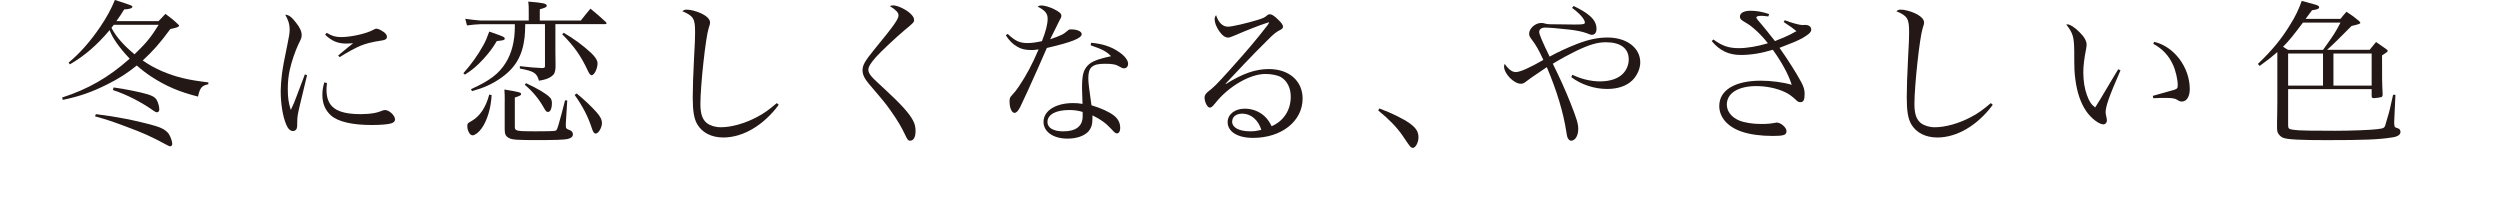 <?xml version="1.0" encoding="UTF-8"?><svg id="_レイヤー_2" xmlns="http://www.w3.org/2000/svg" viewBox="0 0 680.96 59.42"><defs><style>.cls-1{fill:none;}.cls-2{fill:#231815;}</style></defs><g id="design"><path class="cls-1" d="M1.4,59.4h18.11c16.28,0,32.56,0,48.85,0,24.14,0,48.28,0,72.42,0,29.45,0,58.9,0,88.35,0h96.43c32.67,0,65.34,0,98,0,30.25,0,60.5,0,90.76,0,25.66,0,51.31,0,76.97,0,18.45,0,36.89,0,55.34,0,8.72,0,17.44.03,26.16,0,.38,0,.76,0,1.14,0,1.98,0,4.53-.41,6.15-1.65,1.16-.89,1.37-1.9-.51-1.9-6.04,0-12.07,0-18.11,0-16.28,0-32.56,0-48.85,0-24.14,0-48.28,0-72.42,0h-184.78c-32.67,0-65.34,0-98,0-30.25,0-60.5,0-90.76,0-25.66,0-51.31,0-76.97,0-18.45,0-36.89,0-55.34,0-8.72,0-17.44-.03-26.16,0-.38,0-.76,0-1.14,0-1.98,0-4.53.41-6.15,1.65-1.16.89-1.37,1.9.51,1.9h0Z"/><path class="cls-2" d="M45.07,3.78c1.63,1.2,2.11,1.59,3.57,2.97.09.09.13.17.13.26,0,.3-.65.56-2.37.9-2.92,3.96-4.69,5.93-7.52,8.56,1.85,1.29,3.31,2.06,5.25,2.92,3.74,1.59,7.05,2.41,12.64,3.05l-.04.52c-1.76.34-2.28.95-2.79,3.35-5.12-1.29-8.73-2.84-12.77-5.46-1.42-.95-2.49-1.76-3.91-3.01-2.54,2.06-5.03,3.66-8.08,5.16-4.21,2.11-7.44,3.23-12.08,4.21l-.17-.65c7.14-2.32,12.56-5.42,18.4-10.58-2.75-2.88-4.77-5.72-5.46-7.78-3.48,4.13-6.88,7.05-10.84,9.33l-.34-.47c3.23-2.71,5.89-5.76,8.6-9.72,1.81-2.67,3.05-4.99,4-7.35,4.52,1.46,4.77,1.55,4.77,1.85,0,.39-.73.65-2.24.73-.86,1.42-1.2,1.89-2.11,3.18h11.48l1.89-1.98ZM26.11,31.09c5.5.65,10.96,1.72,16.25,3.22,1.76.52,2.84,1.16,3.57,2.11.47.65.99,2.06.99,2.79,0,.34-.26.65-.52.65-.21,0-.34-.04-.99-.39-4.47-2.41-6.32-3.22-11.18-5.03-3.53-1.33-5.38-1.94-8.34-2.75l.22-.6ZM31.01,6.75c-.26.34-.34.43-.65.82,1.2,2.36,3.23,4.69,6.28,7.22,3.14-3.01,4.52-4.69,6.58-8.04h-12.21ZM30.97,23.82c2.88.39,7.18,1.25,9.2,1.85,1.38.43,2.06.82,2.49,1.51.43.77.73,1.81.73,2.67,0,.43-.26.73-.65.73-.26,0-.52-.13-.99-.47-3.27-2.32-7.31-4.39-11.01-5.59l.21-.69Z"/><path class="cls-2" d="M83.64,20.47c-.09.39-.73,3.1-1.94,8.08-.6,2.54-.73,3.22-.73,4.56,0,1.25-.04,1.59-.13,1.85-.17.47-.56.73-1.03.73-.73,0-1.38-.6-1.85-1.76-.95-2.24-1.5-5.72-1.5-9.16,0-1.29.13-2.88.34-4.6q.3-2.49,1.5-8.13c.43-2.02.6-3.1.6-4,0-1.42-.34-2.49-1.2-4.04.95.04,1.72.6,2.88,2.11,1.08,1.33,1.59,2.45,1.59,3.4,0,.69-.04.86-.9,2.58-.86,1.81-1.89,4.82-2.32,6.84-.39,1.63-.56,3.48-.56,5.33,0,2.36.22,3.87.82,5.68.73-1.51,1.08-2.36,1.55-3.66l2.28-6.02.6.22ZM89.06,22.62c-.09.86-.13,1.25-.13,1.81,0,4.73,2.71,6.66,9.37,6.66,1.25,0,2.49-.09,3.66-.3q.9-.13,2.28-.69c.26-.09.47-.13.65-.13,1.12,0,2.71,1.5,2.71,2.54,0,.52-.34.86-.95,1.07-.9.3-2.97.47-5.38.47-5.38,0-9.2-.9-11.14-2.62-1.55-1.42-2.32-3.23-2.32-5.59,0-1.08.13-2.02.52-3.4l.73.17ZM88.97,8.94c1.5.9,2.45,1.16,4,1.16,2.67,0,6.84-.95,8.64-1.94.56-.3.65-.34.95-.34.34,0,.9.22,1.5.6.9.52,1.33,1.03,1.33,1.59s-.3.82-1.2.99c-2.84.43-4.43.82-6.11,1.51-1.33.56-3.83,1.93-5.55,3.05l-.43-.43c1.94-1.63,3.4-2.84,4.08-3.35-.9.04-1.38.09-1.76.09-2.41,0-4-.65-5.85-2.41l.39-.52Z"/><path class="cls-2" d="M126.21,19.95c2.24-2.54,3.87-4.82,5.38-7.52.69-1.2,1.03-2.06,1.68-3.83,3.96,1.38,4.21,1.5,4.21,1.89,0,.43-.34.52-2.15.69-1.2,2.02-2.11,3.18-3.7,4.94-1.81,1.94-2.88,2.84-4.99,4.21l-.43-.39ZM143.07,6.58q-.04,2.36-.17,3.53c-.6,5.16-2.54,8.47-6.71,11.31-2.37,1.59-4.39,2.49-7.61,3.4l-.3-.52c5.12-2.32,7.61-4.21,9.46-7.18,1.63-2.58,2.49-5.93,2.49-9.8v-.73h-9.29c-.86,0-2.54.17-3.74.34l-.47-1.81c1.12.17,3.66.47,4.17.47h13.12v-2.58c0-1.12,0-1.55-.13-2.58,4.17.34,5.03.56,5.03,1.12,0,.39-.3.52-1.89.99v3.05h11.18c1.12-1.42,1.46-1.85,2.62-3.23,1.89,1.55,2.45,2.02,4.21,3.66.13.13.17.22.17.3,0,.17-.17.26-.43.26h-13.5v7.44q.04,3.18.04,3.44v.95c-.09,1.33-.34,1.85-1.12,2.41-.86.6-1.72.9-3.4,1.16-.6-2.11-1.33-2.58-5.2-3.31v-.65c3.14.34,3.87.43,6.02.52.56,0,.82-.13.82-.43V6.58h-5.38ZM133.91,25.89c-.17,3.53-1.2,6.97-2.75,9.12-.77,1.07-1.81,1.85-2.45,1.85-.73,0-1.42-1.25-1.42-2.54,0-.69.09-.77,1.2-1.38,2.24-1.29,3.87-3.74,4.77-7.18l.65.13ZM137.48,27.69c0-1.46,0-1.94-.09-3.31,3.91.65,4.56.82,4.56,1.2,0,.34-.17.47-1.72.99v7.95c0,1.16.39,1.25,5.59,1.25,2.79,0,4.77-.04,5.29-.13.52-.09.56-.21.99-1.55.6-2.11,1.12-3.96,1.81-6.75h.6l-.39,6.36v.47c0,.82.09.9,1.2,1.33.43.17.73.6.73,1.07,0,.65-.43,1.03-1.42,1.29-.77.21-3.61.3-8.34.3-5.29,0-6.75-.09-7.57-.52-.95-.47-1.25-1.03-1.25-2.41v-7.57ZM143.28,22.66c3.18,1.46,5.42,2.79,6.49,3.87.39.39.56.86.56,1.55,0,1.46-.43,2.41-1.03,2.41-.47,0-.6-.13-1.33-1.42-1.25-2.19-2.92-4.21-5.03-5.98l.34-.43ZM153.56,8.94c2.88,1.68,5.07,3.31,7.44,5.46,1.16,1.12,1.76,2.02,1.76,2.88,0,1.42-.9,3.22-1.63,3.22-.26,0-.64-.43-.95-1.12-1.94-4.13-3.65-6.62-7.05-10.06l.43-.39ZM157.08,25.46c2.06,1.68,4.04,3.57,5.38,5.07,1.08,1.2,1.5,2.11,1.5,3.01,0,1.2-.95,2.84-1.68,2.84-.43,0-.73-.39-1.03-1.33-1.07-3.31-2.49-6.02-4.73-9.2l.56-.39Z"/><path class="cls-2" d="M212.12,28.55c-4.13,5.59-9.76,8.9-15.09,8.9-3.27,0-5.8-1.33-7.14-3.65-.86-1.51-1.2-3.61-1.2-7.27,0-2.36.13-6.45.34-10.36.26-4.64.3-5.85.3-7.4,0-3.7-.43-4.43-3.48-5.72.47-.34.73-.43,1.2-.43.99,0,2.54.39,3.87.99,1.63.77,2.49,1.63,2.49,2.54,0,.3-.04.56-.39,1.55-.82,2.58-2.24,15.61-2.24,20.64,0,2.62.52,4.17,1.72,5.16.95.73,2.32,1.16,3.83,1.16,2.92,0,6.54-1.03,9.8-2.75,1.98-1.03,3.22-1.93,5.46-3.83l.52.47Z"/><path class="cls-2" d="M243.26,1.46c1.2,0,3.57,1.12,4.77,2.28.69.69.95,1.12.95,1.72,0,.56-.21.82-2.49,2.67-2.32,1.94-6.54,5.89-7.91,7.44-1.5,1.68-2.06,2.67-2.06,3.48,0,.6.43,1.38,1.29,2.24q.6.65,3.01,2.84c4.69,4.34,6.88,6.75,7.91,8.77.47.9.65,1.68.65,2.84,0,1.63-.56,2.58-1.46,2.58-.56,0-.73-.22-1.46-1.76-.77-1.68-2.11-3.96-3.61-6.06-1.59-2.28-1.81-2.54-6.28-7.78-1.16-1.42-1.63-2.45-1.63-3.61,0-1.38.69-2.54,3.31-5.76,5.2-6.32,6.49-8.13,6.49-9.16,0-.73-.56-1.38-2.36-2.54.3-.13.52-.17.9-.17Z"/><path class="cls-2" d="M274.48,9.24c2.06,1.94,3.27,2.49,5.42,2.49,1.12,0,2.28-.17,3.91-.52,1.08-2.79,1.55-4.6,1.55-6.11,0-1.42-.69-2.28-2.75-3.31.47-.26.69-.3,1.03-.3.86,0,2.19.39,3.44.99,1.46.73,2.02,1.2,2.02,1.81,0,.34-.09.6-.43,1.12-.17.34-1.07,2.11-2.62,5.29,3.18-1.12,3.57-1.33,4.77-2.36.34-.3.47-.34.9-.34,1.68,0,2.92.56,2.92,1.29,0,1.12-2.67,2.19-9.5,3.78-.39.86-1.12,2.62-2.28,5.2-1.29,2.97-4.6,10.19-4.99,10.92-.65,1.16-1.03,1.55-1.55,1.55-.73,0-1.33-1.33-1.33-3.05,0-.86.09-1.12.47-1.55.95-1.03,1.46-1.68,2.06-2.58,2.11-3.14,3.65-6.06,5.38-10.1-.95.13-1.33.17-2.02.17-1.55,0-2.71-.26-3.78-.9-1.29-.73-2.28-1.76-3.14-3.14l.52-.34ZM297.22,11.65c2.97.26,5.38,1.03,7.35,2.36,1.68,1.07,2.71,2.36,2.71,3.35,0,.73-.43,1.25-1.12,1.25-.34,0-.6-.09-.99-.34-1.2-.73-2.02-.9-4.21-.9-3.44,0-4.52.95-4.52,3.91,0,1.16.22,3.01.86,7.4,2.62.77,4.86,1.81,6.11,2.79,1.16.9,1.72,2.02,1.72,3.4,0,.86-.34,1.46-.86,1.46-.43,0-.6-.13-1.5-1.12-1.55-1.68-2.97-2.71-5.2-3.78v.82c0,1.72-.34,2.71-1.2,3.66-1.16,1.16-3.18,1.85-5.59,1.85-3.87,0-6.54-1.85-6.54-4.56,0-3.01,3.27-5.12,8.04-5.12.99,0,1.46.04,2.58.22-.13-3.4-.13-3.74-.13-4.26,0-3.53.34-4.86,1.5-6.15.86-.9,2.06-1.5,4.08-2.02.65-.17.73-.22,2.32-.56-1.16-1.25-2.49-1.94-5.55-2.97l.13-.69ZM294.9,30.49c-1.33-.39-2.32-.52-3.7-.52-3.65,0-5.89,1.25-5.89,3.27,0,1.59,1.63,2.54,4.3,2.54,3.48,0,5.29-1.42,5.29-4.13v-1.16Z"/><path class="cls-2" d="M344.95,6.28c-1.68.52-5.72,2.11-8.69,3.4-.86.39-1.42.56-1.76.56-.77,0-1.63-.6-2.45-1.81-.77-1.16-1.2-2.28-1.2-3.18,0-.39.09-.69.39-1.12.64,2.02,1.81,3.14,3.22,3.14,1.12,0,5.2-.95,8.13-1.85,1.68-.56,1.76-.56,2.67-1.33.17-.13.39-.21.6-.21.56,0,1.25.43,2.32,1.5.99.95,1.29,1.42,1.29,1.94,0,.3-.21.56-.73.82-1.25.65-1.68.99-3.57,2.88-2.71,2.71-4.3,4.3-6.32,6.45q-4.13,4.43-5.03,5.33l.09.09c4.6-2.88,8.08-4.08,11.7-4.08,5.5,0,9.2,3.22,9.2,8.04,0,6.15-5.72,10.71-13.5,10.71-4.21,0-6.92-1.68-6.92-4.3,0-2.11,1.98-3.66,4.64-3.66,2.11,0,4.04.77,5.46,2.11.77.73,1.25,1.42,1.89,2.67,3.27-1.42,5.2-4.39,5.2-8.04,0-2.36-.95-4.3-2.67-5.33-.9-.52-2.58-.86-4.26-.86-4.21,0-10.1,3.44-13.67,8-.73.9-1.03,1.16-1.46,1.16-.65,0-1.42-1.51-1.42-2.79,0-.52.3-.99.9-1.51,1.63-1.25,2.32-1.93,5.98-5.98,5.25-5.89,6.88-7.78,10.28-12.17q.34-.47.43-.69s-.09-.09-.13-.09c0,0-.04,0-.04.04h-.13s-.09.04-.21.09l-.21.09ZM338.33,30.96c-1.63,0-2.71.86-2.71,2.19,0,1.59,1.89,2.62,4.9,2.62,1.16,0,1.72-.09,3.05-.39-.86-2.75-2.84-4.43-5.25-4.43Z"/><path class="cls-2" d="M375.7,29.54c3.27,1.2,6.62,2.84,8.39,4.13,1.68,1.25,2.28,2.24,2.28,3.78,0,1.38-.82,2.84-1.55,2.84-.13,0-.43-.13-.6-.26q-.3-.26-2.19-3.1c-1.46-2.15-3.78-4.56-6.62-6.84l.3-.56Z"/><path class="cls-2" d="M428.63,1.63c4.47,2.15,6.23,3.91,6.23,6.23,0,1.03-.47,1.63-1.29,1.63-.26,0-.34-.04-1.33-.43-1.16-.43-2.79-.77-4.69-.99-2.92-.34-5.68-.56-6.67-.56s-1.63.47-1.63,1.2c0,.6.9,2.75,2.84,6.71,2.37-1.29,5.07-2.54,7.53-3.48,3.14-1.2,5.63-1.72,8.26-1.72,5.2,0,8.9,2.79,8.9,6.79,0,1.68-.86,3.61-2.19,4.9-1.55,1.51-3.91,2.32-6.84,2.32-3.48,0-7.09-1.2-9.76-3.22l.3-.65c2.24,1.12,5.03,1.81,7.52,1.81,2.88,0,5.16-.82,6.45-2.32.9-1.03,1.38-2.32,1.38-3.7,0-2.97-2.24-4.64-6.19-4.64-2.32,0-4.43.6-8.13,2.36-2.02.99-4,2.06-6.36,3.48,2.06,4.17,3.35,7.05,4.82,10.71,1.68,4.26,2.11,5.63,2.11,7.05,0,1.85-.82,3.22-1.98,3.22-.22,0-.47-.17-.69-.43-.26-.3-.39-.73-.56-1.89-.82-5.37-2.58-11.22-5.33-17.72-2.45,1.63-3.91,2.67-4.43,3.01-.65.47-.82.6-1.16.86-.56.47-.95.65-1.5.65-1.89,0-4.56-2.75-4.56-4.69,0-.17.04-.39.17-.73.99,1.46,2.02,2.24,3.01,2.24,1.2,0,3.78-1.16,7.52-3.31-1.08-2.41-2.11-4.21-2.97-5.29-.77-1.03-.9-1.29-.9-1.85,0-1.42,1.68-2.92,3.23-2.92.52,0,.56,0,1.33.21.26.09.52.09,1.12.13.17,0,1.5,0,3.44.04,1.07.04,1.93.04,3.22.04,2.49,0,2.84-.09,2.84-.56,0-.86-1.5-2.54-3.48-3.96l.43-.56Z"/><path class="cls-2" d="M486.12,5.5c1.72.69,4.08,1.33,4.86,1.33.17,0,.26,0,.43-.04h.26c1.08,0,1.68.47,1.68,1.33,0,.65-.73,1.29-2.36,2.24-1.55.82-2.11,1.07-6.28,2.67,2.24,3.18,4.6,6.88,5.89,9.29.69,1.25.95,2.15.95,3.23,0,1.68-.3,2.28-1.16,2.28-.47,0-.73-.13-1.33-.73-.86-.82-1.93-1.59-2.88-2.02-2.19-1.03-5.03-1.63-7.78-1.63-4.94,0-8.04,1.93-8.04,5.03,0,1.85,1.25,3.44,3.35,4.34,1.5.6,3.65.95,5.98.95,1.63,0,2.62-.09,3.74-.3.21-.04.39-.09.52-.09,1.12,0,2.67,1.38,2.67,2.32,0,1.07-.73,1.33-3.74,1.33-3.23,0-6.19-.39-8.43-1.16-3.87-1.29-6.15-3.91-6.15-7.01,0-4.3,4.26-6.88,11.31-6.88,2.88,0,6.11.43,8.43,1.12-.95-2.97-2.75-6.19-5.16-9.55-3.1.95-5.89,1.42-8.73,1.42-3.27,0-5.72-1.16-7.91-3.78l.47-.43c2.32,1.72,4.17,2.36,6.88,2.36,2.28,0,5.07-.47,7.95-1.33-1.81-2.36-4.26-4.64-5.98-5.59-1.33-.73-1.63-1.07-1.63-1.68,0-.99,1.08-1.59,2.92-1.59,1.55,0,3.1.26,5.03.9l-.21.65c-.99-.13-1.63-.17-1.94-.17-.9,0-1.33.17-1.33.47,0,.22.43.77,1.76,2.28.47.56,1.59,1.94,3.31,4.13q.56-.26,2.71-1.12c.99-.43,1.81-.82,3.14-1.59-1.12-.9-1.16-.95-3.48-2.49l.3-.47Z"/><path class="cls-2" d="M542.8,28.55c-4.13,5.59-9.76,8.9-15.09,8.9-3.27,0-5.8-1.33-7.14-3.65-.86-1.51-1.2-3.61-1.2-7.27,0-2.36.13-6.45.34-10.36.26-4.64.3-5.85.3-7.4,0-3.7-.43-4.43-3.48-5.72.47-.34.73-.43,1.2-.43.99,0,2.54.39,3.87.99,1.63.77,2.49,1.63,2.49,2.54,0,.3-.04.56-.39,1.55-.82,2.58-2.24,15.61-2.24,20.64,0,2.62.52,4.17,1.72,5.16.95.73,2.32,1.16,3.83,1.16,2.92,0,6.54-1.03,9.8-2.75,1.98-1.03,3.22-1.93,5.46-3.83l.52.47Z"/><path class="cls-2" d="M577.58,19.18c-3.14,7.22-4.04,9.76-4.04,11.48q0,.34.26,1.46c.04.21.09.47.09.69,0,.6-.43,1.07-.95,1.07-1.2,0-3.4-1.68-4.73-3.66-1.46-2.11-2.49-5.16-2.92-8.6-.26-1.89-.3-2.97-.3-7.57-.04-4-.34-4.99-2.19-7.4h.39c.69,0,1.94.82,3.23,2.11,1.29,1.25,1.94,2.41,1.94,3.4,0,.26-.04.6-.13,1.12-.52,2.62-.77,4.64-.77,6.41,0,2.32.34,4.47.99,6.23s1.16,2.54,2.24,3.35q.47-.69,1.42-2.28,1.38-2.32,3.61-6.06.69-1.12,1.25-2.06l.65.3ZM586.74,11.4c5.42,1.2,9.72,6.92,9.72,12.86,0,2.06-.86,3.4-2.15,3.4-.43,0-.69-.09-1.29-.47-.56-.39-1.38-.52-3.23-.52-.99,0-1.81,0-3.27.09l-.13-.65c3.48-.95,5.42-1.5,5.8-1.63.86-.3.99-.47.99-1.29,0-1.59-.6-4.08-1.33-5.63-1.16-2.49-2.88-4.3-5.33-5.63l.22-.52Z"/><path class="cls-2" d="M645.44,13.59q.77-.99,1.76-2.15c1.2.82,1.55,1.07,2.71,1.89.34.26.47.39.47.56q0,.26-1.55,1.2c0,6.92,0,7.18.17,10.66-.04.43-.13.6-.34.69-.17.09-1.55.3-2.06.3-.39,0-.6-.17-.6-.52v-1.94h-22.75v9.8c0,.82.17,1.07.99,1.2,1.38.22,2.45.26,4.77.3l7.18.04c3.96,0,9.55-.21,11.31-.43,1.85-.22,2.06-.34,2.32-1.46.04-.09.21-.65.43-1.46.52-1.68.9-3.18,1.59-6.45h.64l-.34,7.4v.26c0,.56.09.99.21,1.12q.09.13.9.39c.39.13.6.47.6.95,0,.77-.77,1.29-2.32,1.5-3.53.56-7.48.73-17.8.73-6.97,0-10.49-.17-11.74-.6-.64-.22-1.25-.77-1.55-1.42-.13-.26-.17-.65-.21-1.25,0-1.42,0-2.58.04-3.31,0-2.06.04-3.48.04-3.91v-13.5c-1.63,1.42-2.45,2.06-4.82,3.78l-.47-.56c3.91-3.74,6.36-6.71,8.81-10.71,1.42-2.28,2.24-4,3.14-6.45q1.29.39,3.87,1.07c.56.17.86.39.86.65,0,.43-.52.65-1.93.82l-1.76,2.36h9.5c.69-.86.9-1.12,1.63-1.94,1.55.99,1.98,1.33,3.4,2.49.26.26.39.43.39.56q0,.3-2.41.82-4.64,4.73-6.66,6.49h11.57ZM627.29,6.15c-2.71,3.61-3.83,4.99-5.42,6.58.34.26.6.39,1.38.86h9.5c3.14-4.39,3.27-4.6,4.77-7.44h-10.23ZM632.75,23.31v-8.73h-9.5v8.73h9.5ZM646,14.58h-10.41v8.73h10.41v-8.73Z"/><path class="cls-1" d="M1.4,24.2h18.11c16.28,0,32.56,0,48.85,0,24.14,0,48.28,0,72.42,0h184.78c32.67,0,65.34,0,98,0,30.25,0,60.5,0,90.76,0h132.31c8.72,0,17.44.03,26.16,0,.38,0,.76,0,1.14,0,1.98,0,4.53-.41,6.15-1.65,1.16-.89,1.37-1.9-.51-1.9h-324.16c-32.67,0-65.34,0-98,0-30.25,0-60.5,0-90.76,0H34.34c-8.72,0-17.44-.03-26.16,0-.38,0-.76,0-1.14,0-1.98,0-4.53.41-6.15,1.65-1.16.89-1.37,1.9.51,1.9h0Z"/></g></svg>